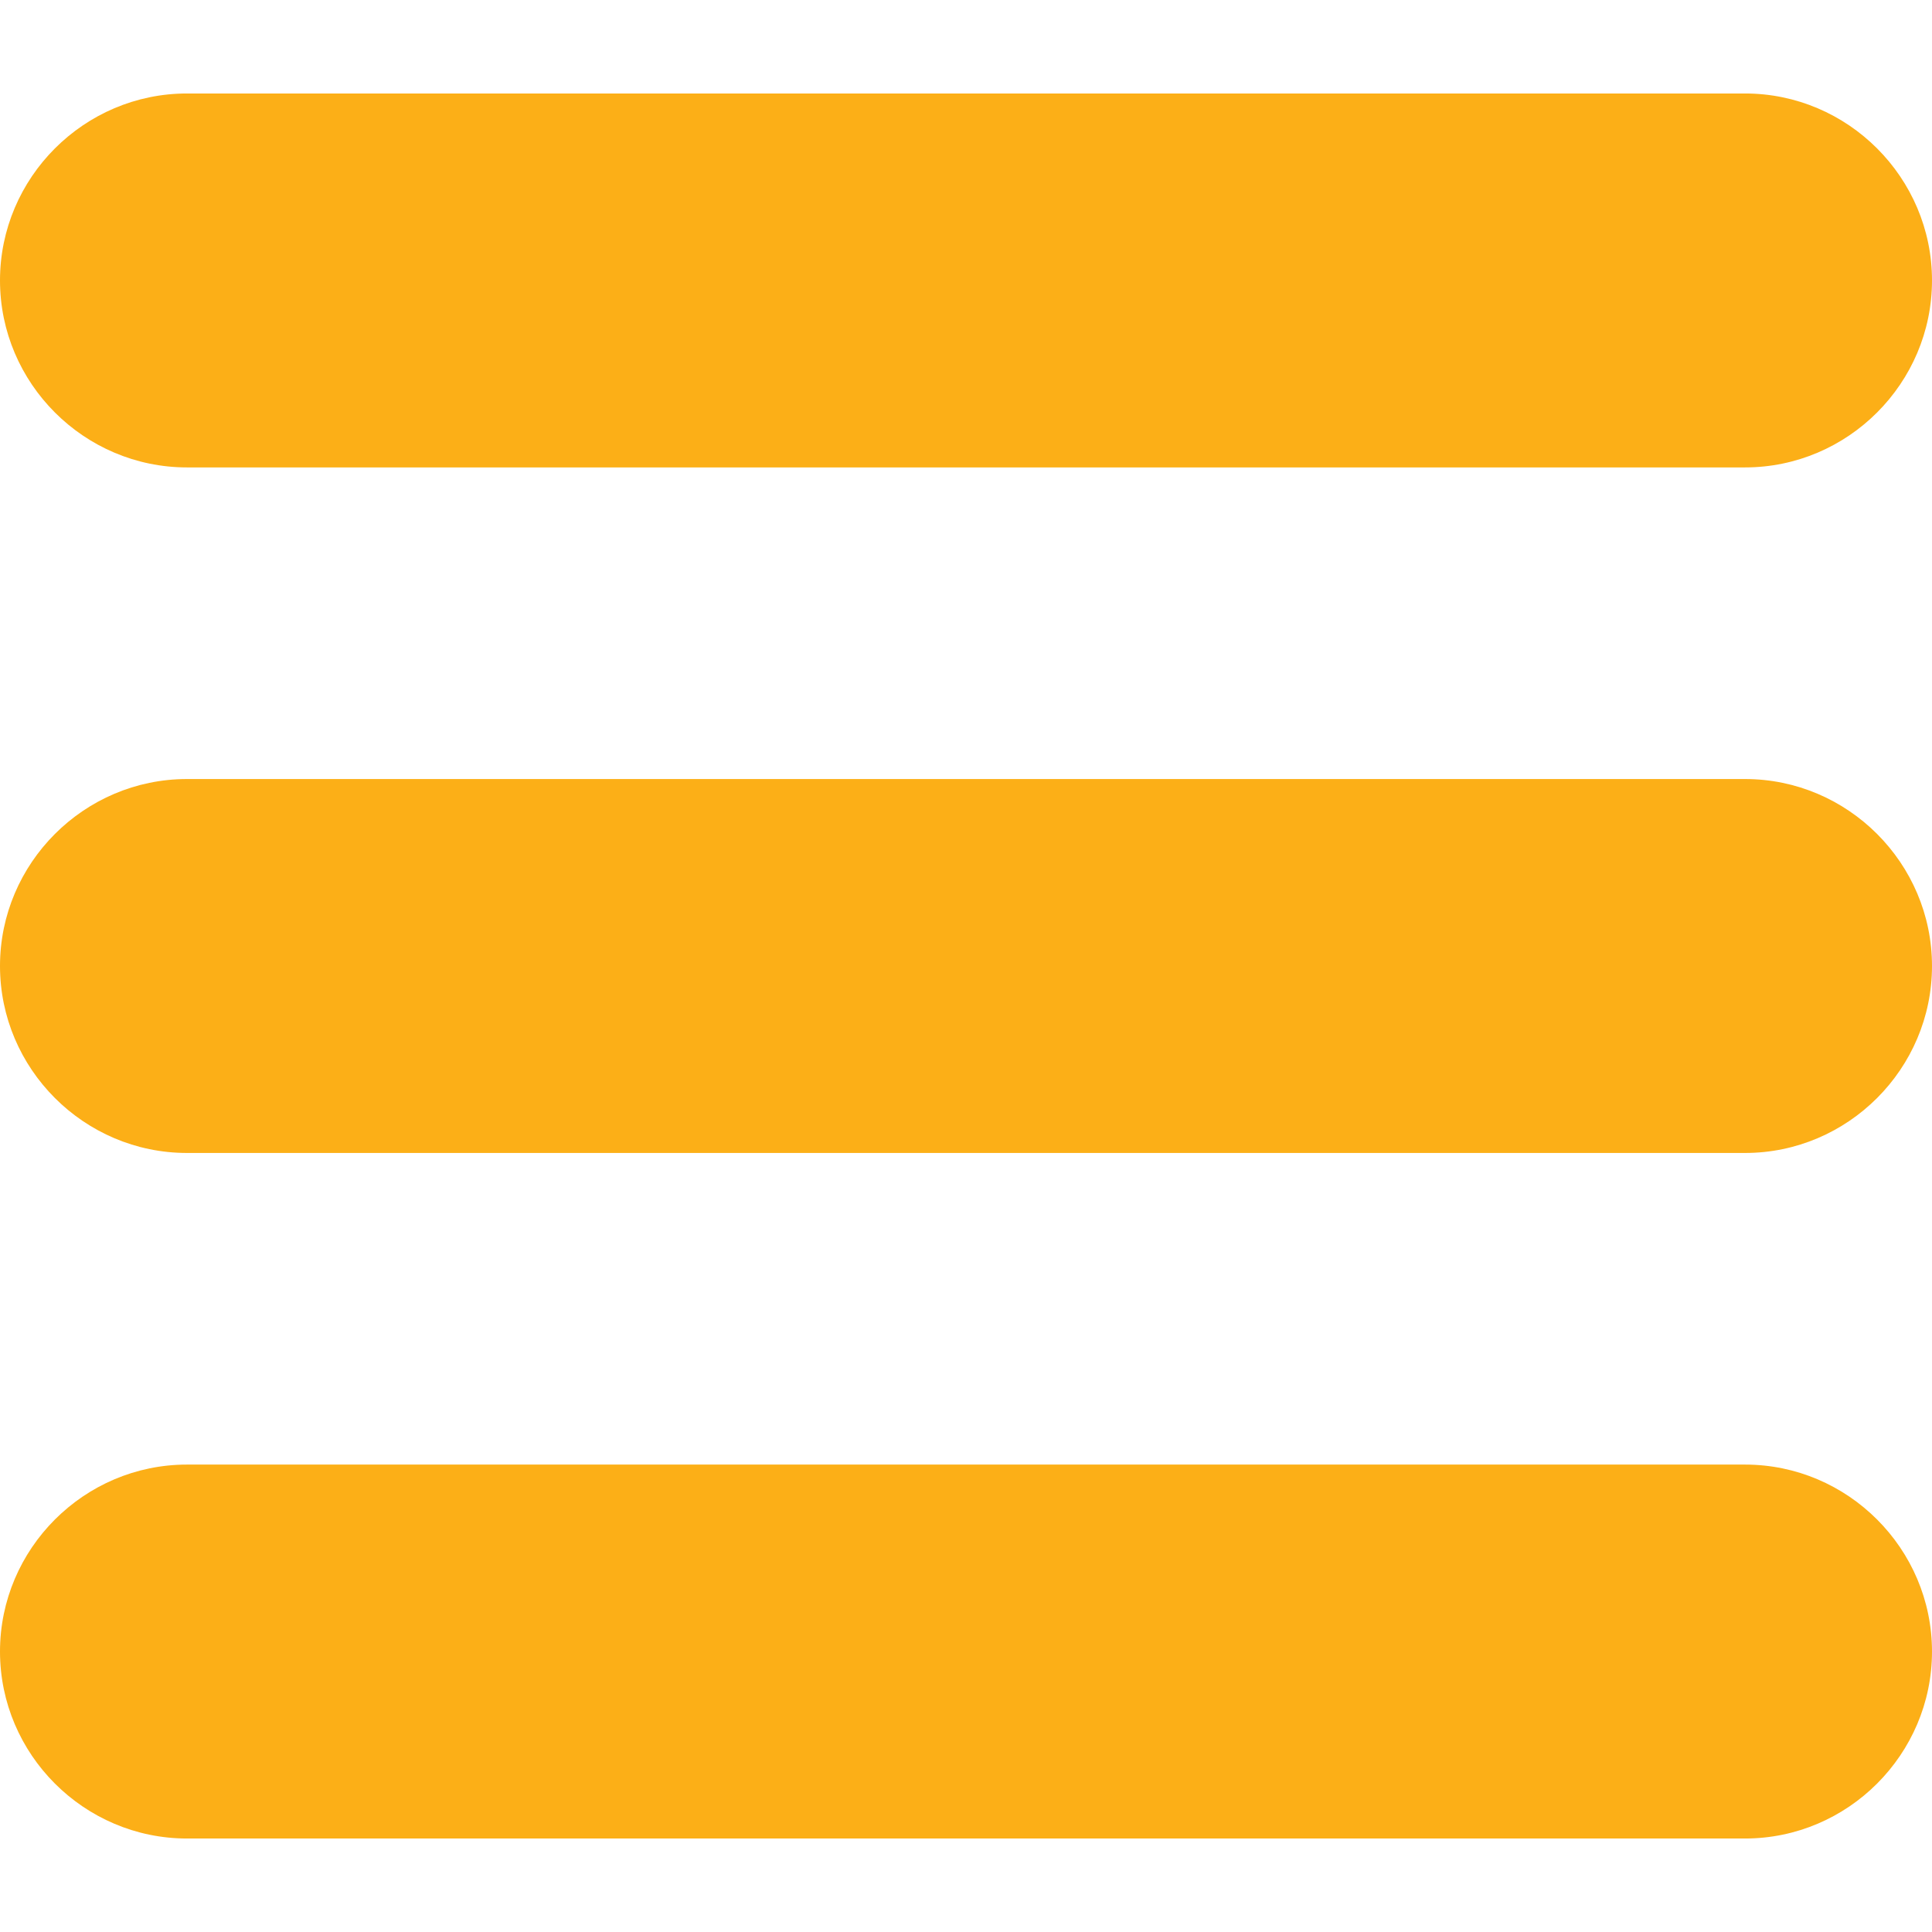 <?xml version="1.0" encoding="UTF-8"?> <svg xmlns="http://www.w3.org/2000/svg" xmlns:xlink="http://www.w3.org/1999/xlink" xmlns:svgjs="http://svgjs.com/svgjs" width="512" height="512" x="0" y="0" viewBox="0 0 124 124" style="enable-background:new 0 0 512 512" xml:space="preserve" class=""> <g> <g xmlns="http://www.w3.org/2000/svg"> <path d="M112,6H12C5.4,6,0,11.4,0,18s5.4,12,12,12h100c6.6,0,12-5.4,12-12S118.6,6,112,6z" fill="#fcaf17" data-original="#000000" style=""></path> <path d="M112,50H12C5.4,50,0,55.4,0,62c0,6.6,5.4,12,12,12h100c6.6,0,12-5.4,12-12C124,55.4,118.6,50,112,50z" fill="#fcaf17" data-original="#000000" style=""></path> <path d="M112,94H12c-6.6,0-12,5.4-12,12s5.4,12,12,12h100c6.6,0,12-5.4,12-12S118.6,94,112,94z" fill="#fcaf17" data-original="#000000" style=""></path> </g> <g xmlns="http://www.w3.org/2000/svg"> </g> <g xmlns="http://www.w3.org/2000/svg"> </g> <g xmlns="http://www.w3.org/2000/svg"> </g> <g xmlns="http://www.w3.org/2000/svg"> </g> <g xmlns="http://www.w3.org/2000/svg"> </g> <g xmlns="http://www.w3.org/2000/svg"> </g> <g xmlns="http://www.w3.org/2000/svg"> </g> <g xmlns="http://www.w3.org/2000/svg"> </g> <g xmlns="http://www.w3.org/2000/svg"> </g> <g xmlns="http://www.w3.org/2000/svg"> </g> <g xmlns="http://www.w3.org/2000/svg"> </g> <g xmlns="http://www.w3.org/2000/svg"> </g> <g xmlns="http://www.w3.org/2000/svg"> </g> <g xmlns="http://www.w3.org/2000/svg"> </g> <g xmlns="http://www.w3.org/2000/svg"> </g> </g> </svg> 